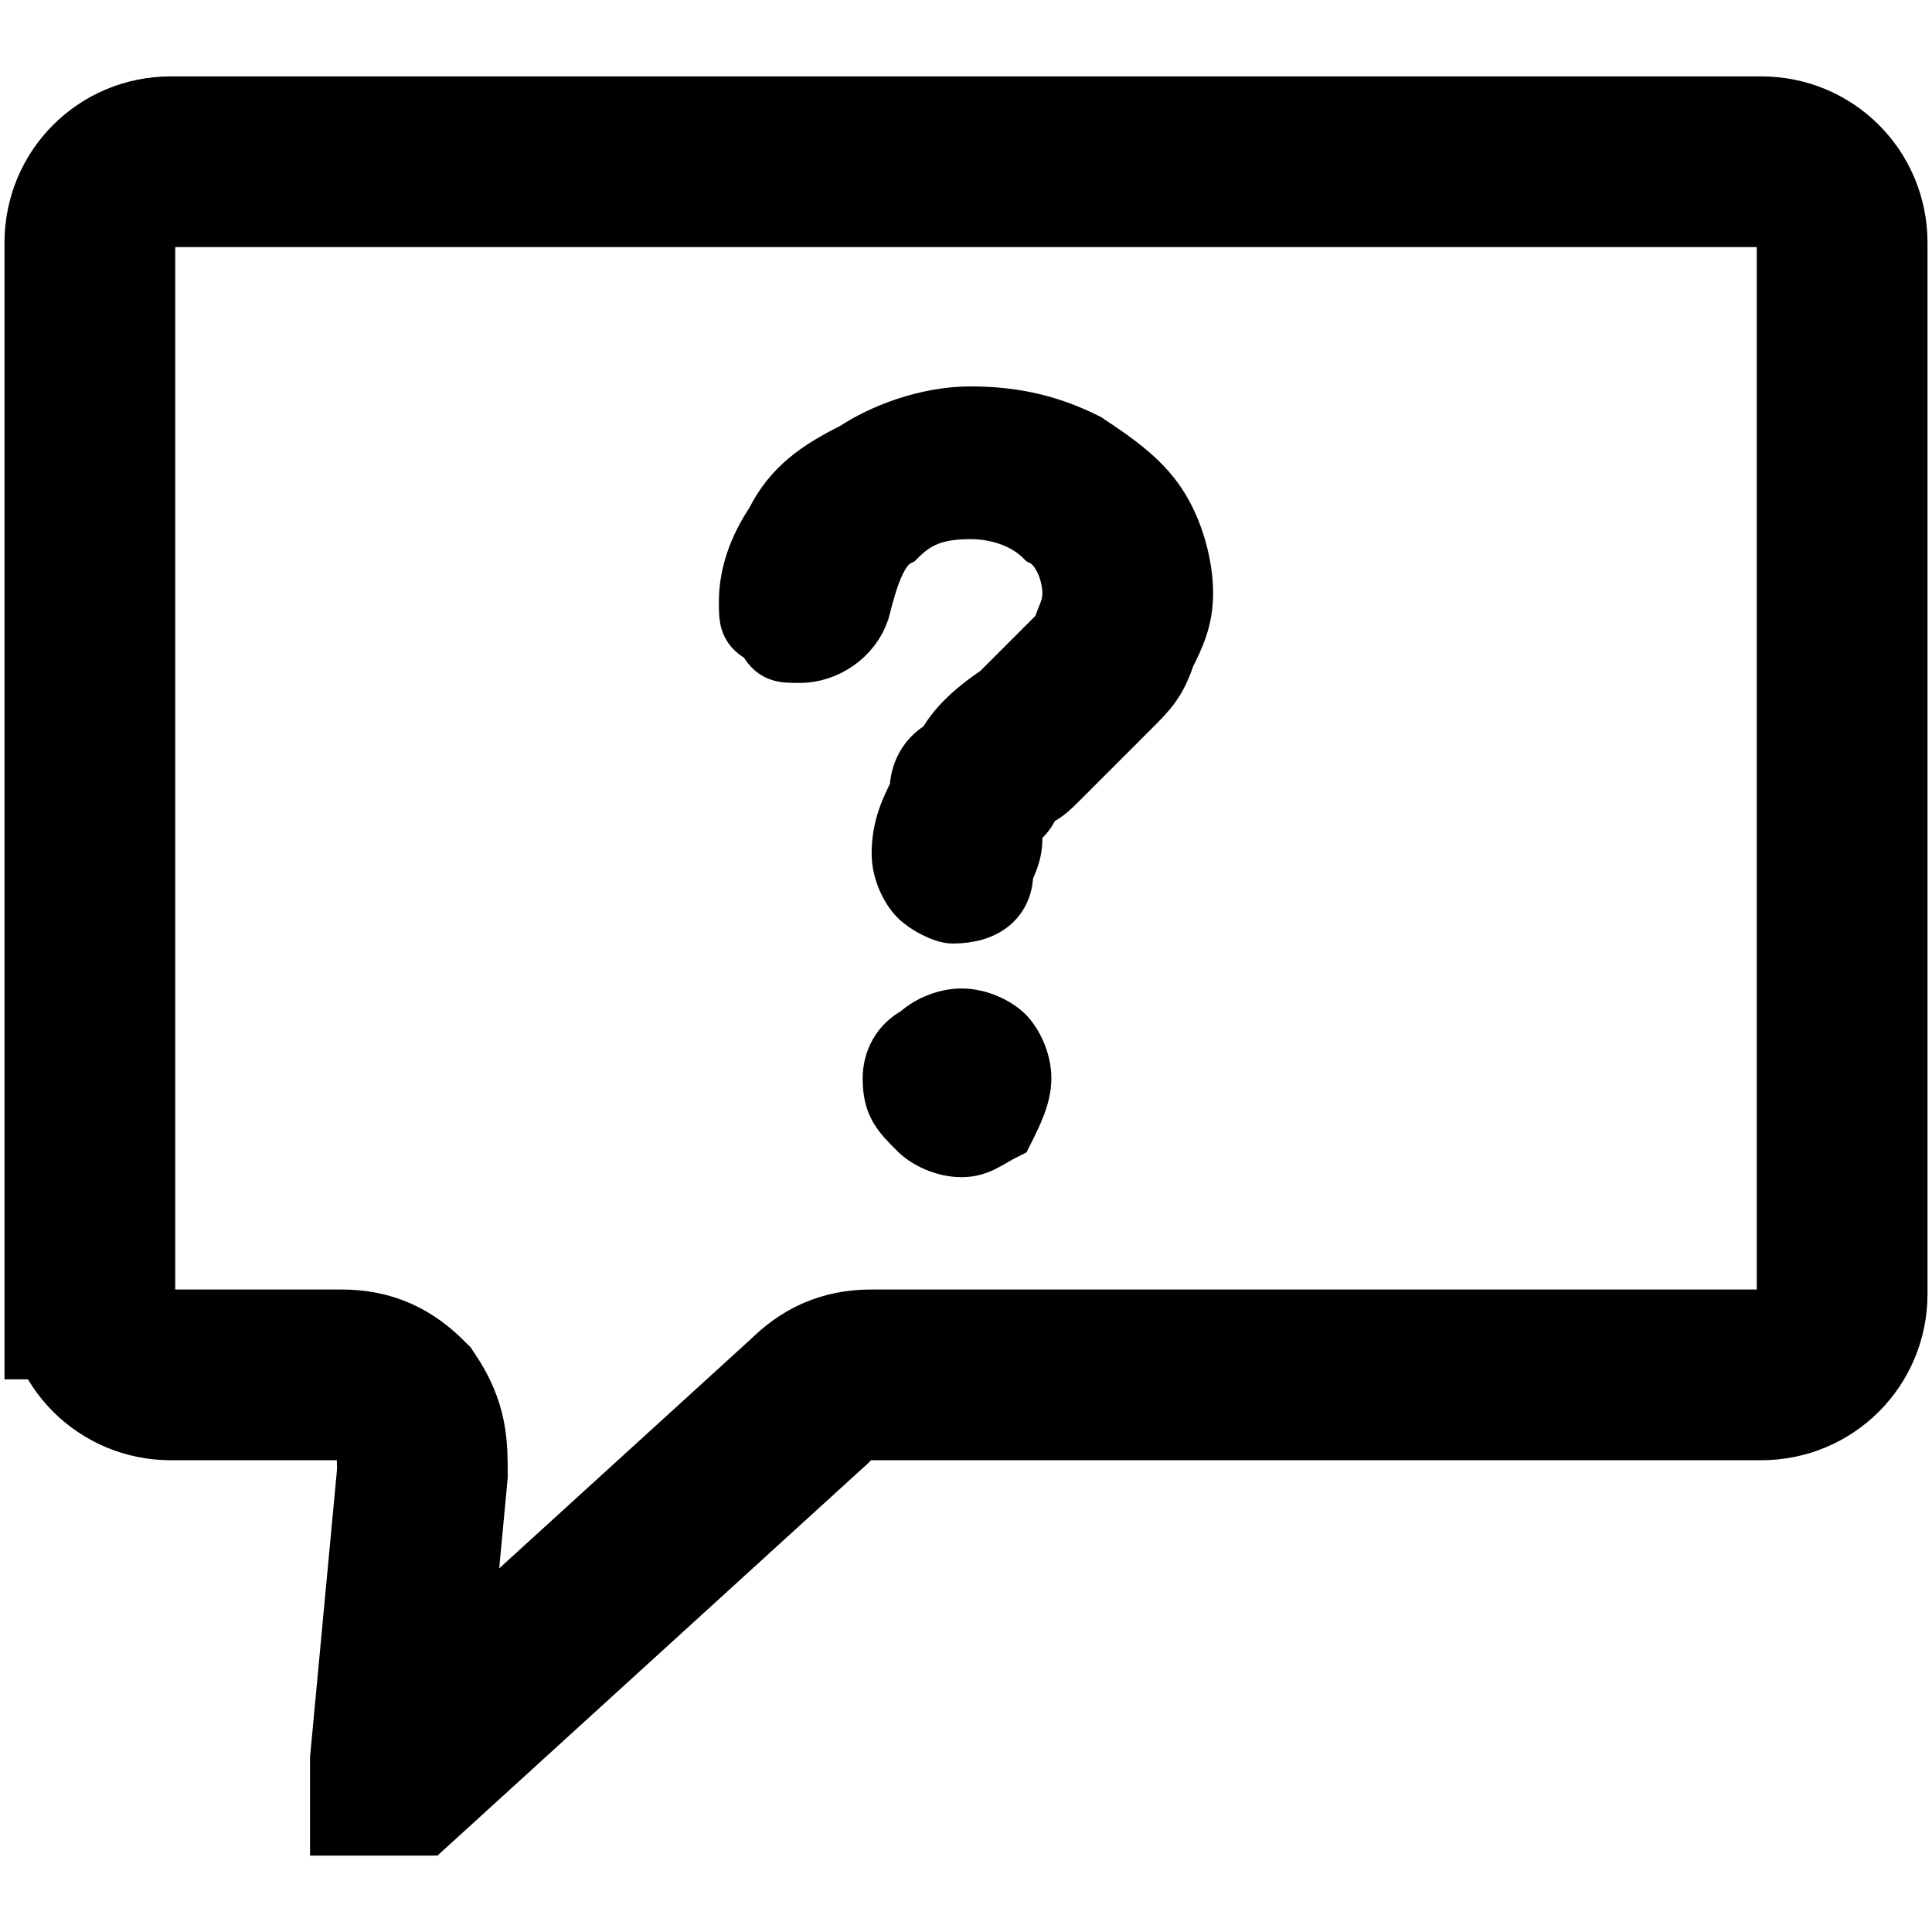 <?xml version="1.0" encoding="UTF-8"?>
<!DOCTYPE svg PUBLIC "-//W3C//DTD SVG 1.1//EN" "http://www.w3.org/Graphics/SVG/1.1/DTD/svg11.dtd">
<!-- Creator: CorelDRAW 2020 (64-Bit) -->
<svg xmlns="http://www.w3.org/2000/svg" xml:space="preserve" width="69px" height="69px" version="1.1" style="shape-rendering:geometricPrecision; text-rendering:geometricPrecision; image-rendering:optimizeQuality; fill-rule:evenodd; clip-rule:evenodd"
viewBox="0 0 215 215"
 xmlns:xlink="http://www.w3.org/1999/xlink"
 xmlns:xodm="http://www.corel.com/coreldraw/odm/2003">
 <defs>
  <style type="text/css">
   <![CDATA[
    .str1 {stroke:black;stroke-width:6;stroke-miterlimit:2.613}
    .str0 {stroke:black;stroke-width:19;stroke-linecap:round;stroke-miterlimit:2.613}
    .fil0 {fill:none}
    .fil1 {fill:none;fill-rule:nonzero}
    .fil2 {fill:black;fill-rule:nonzero}
   ]]>
  </style>
 </defs>
 <g id="Capa_x0020_1">
  <rect class="fil0" width="215" height="215"/>
  <g id="_1759899720064">
   <path class="fil1 str0" d="M10 144l0 -117c0,-5 4,-9 9,-9l177 0c5,0 9,4 9,9l0 117c0,5 -4,9 -9,9l-99 0c-3,0 -5,1 -7,3l-45 41c0,0 0,0 -1,0 0,0 0,-1 0,-1l3 -32c0,-3 0,-5 -2,-8 -2,-2 -4,-3 -7,-3l-19 0c-5,0 -9,-4 -9,-9z"/>
   <path class="fil2 str1" d="M83 67c0,-3 1,-6 3,-9 2,-4 5,-6 9,-8 3,-2 8,-4 13,-4 5,0 9,1 13,3 3,2 6,4 8,7 2,3 3,7 3,10 0,3 -1,5 -2,7 -1,3 -2,4 -4,6 -1,1 -4,4 -8,8 -1,1 -2,2 -3,2 0,1 -1,2 -1,2 -1,1 -1,2 -1,2 0,1 0,2 -1,4 0,3 -2,5 -6,5 -1,0 -3,-1 -4,-2 -1,-1 -2,-3 -2,-5 0,-3 1,-5 2,-7 0,-2 1,-4 3,-5 1,-2 3,-4 6,-6 2,-2 3,-3 4,-4 1,-1 2,-2 3,-3 0,-1 1,-2 1,-4 0,-2 -1,-5 -3,-6 -2,-2 -5,-3 -8,-3 -4,0 -6,1 -8,3 -2,1 -3,4 -4,8 -1,3 -4,5 -7,5 -2,0 -3,0 -4,-2 -2,-1 -2,-2 -2,-4l0 0zm24 61c-2,0 -4,-1 -5,-2 -2,-2 -3,-3 -3,-6 0,-2 1,-4 3,-5 1,-1 3,-2 5,-2 2,0 4,1 5,2 1,1 2,3 2,5 0,2 -1,4 -2,6 -2,1 -3,2 -5,2l0 0z"/>
  </g>
 </g>
</svg>
